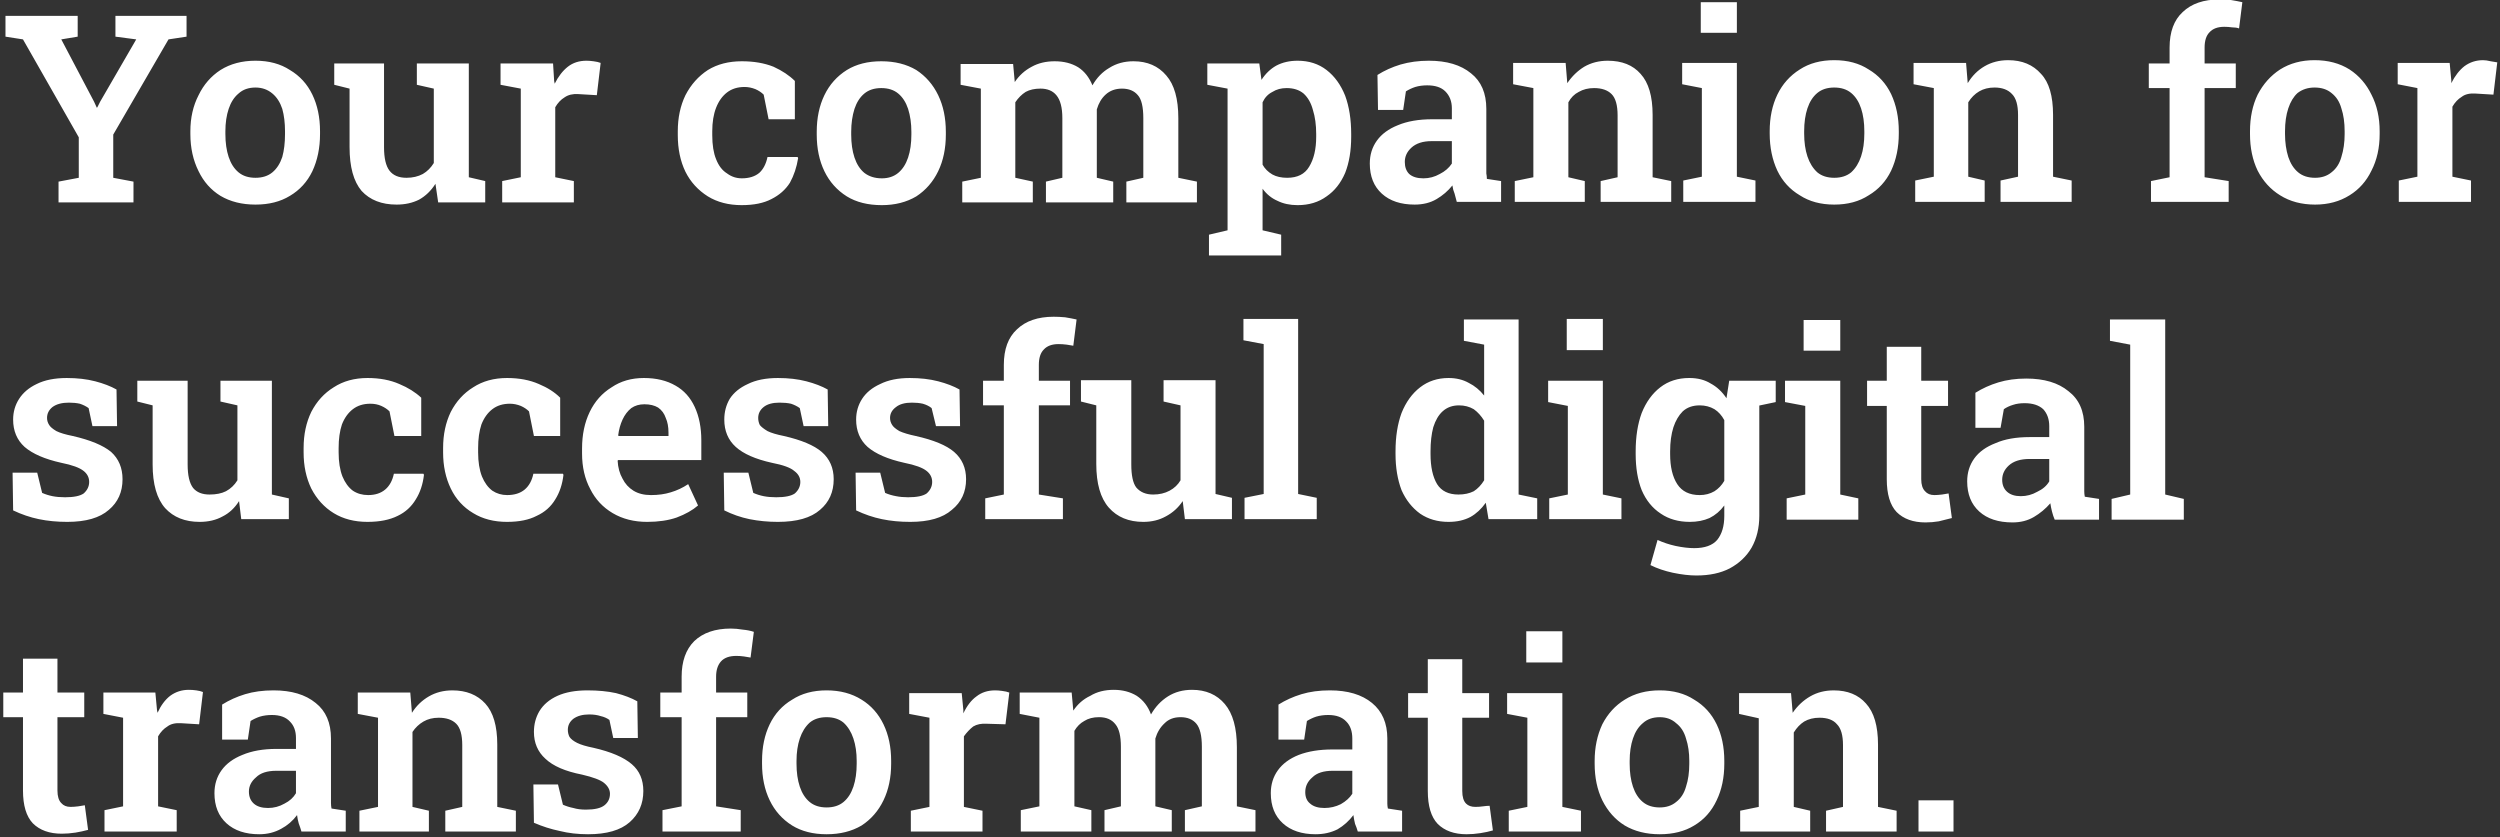 <svg xmlns="http://www.w3.org/2000/svg" viewBox="0 0 457 153" width="457" height="153"><rect x="0" y="0" width="457" height="153" fill="#333333" stroke="none"/><title>New Project</title><style>		.s0 { fill: #ffffff } 	</style><path id="Your companion for successful di" class="s0" aria-label="Your companion forsuccessful digitaltransformation." d="m24.4 37h-13.7v-3.8l3.7-0.7v-7.4l-10.2-17.9-3.2-0.5v-3.8h13.2v3.8l-3 0.5 6 11.4 0.5 1.1 0.1-0.1 0.5-1 6.6-11.4-3.8-0.5v-3.8h13v3.8l-3.3 0.5-10.1 17.4v7.9l3.7 0.7zm22.3 0.4q-3.7 0-6.4-1.6-2.6-1.6-4-4.5-1.5-3-1.5-6.8v-0.5q0-3.7 1.5-6.6 1.4-2.9 4-4.6 2.7-1.7 6.4-1.7 3.7 0 6.3 1.7 2.7 1.6 4.1 4.5 1.4 2.9 1.4 6.7v0.5q0 3.8-1.4 6.8-1.4 2.9-4.1 4.5-2.6 1.6-6.3 1.6zm0-4.9q1.9 0 3.1-1 1.2-1 1.8-2.8 0.5-1.8 0.5-4.2v-0.5q0-2.3-0.5-4.1-0.6-1.8-1.8-2.8-1.3-1.1-3.1-1.1-1.9 0-3.1 1.1-1.2 1-1.8 2.8-0.6 1.8-0.6 4.1v0.5q0 2.4 0.6 4.2 0.6 1.8 1.8 2.8 1.2 1 3.1 1zm25.8 4.9q-4.1 0-6.4-2.5-2.2-2.6-2.2-8v-10.7l-2.8-0.7v-3.9h2.8 6.3v15.3q0 3 1 4.3 1 1.3 3.1 1.3 1.7 0 3-0.7 1.2-0.7 2-2v-13.6l-3.1-0.7v-3.9h3.1 6.4v20.8l3 0.7v3.9h-8.6l-0.5-3.4q-1.2 1.9-3 2.9-1.8 0.9-4.1 0.9zm32.4-0.4h-13.1v-3.9l3.4-0.7v-16.2l-3.7-0.7v-3.9h9.6l0.2 3.2 0.1 0.5q1-2 2.4-3.1 1.4-1.1 3.4-1.1 0.6 0 1.3 0.1 0.8 0.1 1.3 0.3l-0.7 5.9-3.4-0.2q-1.5-0.1-2.5 0.6-1 0.6-1.7 1.8v12.8l3.4 0.7zm30.7 0.5q-3.6 0-6.2-1.6-2.7-1.7-4.1-4.5-1.4-2.9-1.4-6.7v-0.7q0-3.7 1.4-6.6 1.5-2.9 4.1-4.6 2.6-1.6 6.2-1.6 3.3 0 5.8 1 2.4 1.1 3.9 2.6v7h-4.8l-0.9-4.5q-0.6-0.6-1.5-1-1-0.4-2-0.4-1.9 0-3.2 1-1.3 1-2 2.8-0.7 1.8-0.7 4.3v0.7q0 2.7 0.7 4.4 0.7 1.8 2 2.6 1.2 0.9 2.7 0.9 2 0 3.2-1 1.1-1 1.5-2.9h5.5l0.1 0.2q-0.4 2.5-1.5 4.5-1.2 1.9-3.4 3-2.1 1.1-5.4 1.1zm25.6 0q-3.8 0-6.4-1.6-2.7-1.7-4.1-4.6-1.4-2.9-1.4-6.7v-0.5q0-3.8 1.4-6.7 1.4-2.9 4.1-4.6 2.6-1.6 6.3-1.6 3.7 0 6.4 1.6 2.6 1.7 4 4.6 1.4 2.9 1.4 6.7v0.5q0 3.8-1.4 6.7-1.4 2.9-4 4.6-2.7 1.6-6.3 1.6zm0-4.9q1.8 0 3-1 1.2-1 1.8-2.8 0.6-1.8 0.6-4.2v-0.5q0-2.3-0.6-4.2-0.6-1.8-1.8-2.8-1.2-1-3.1-1-1.9 0-3.1 1-1.2 1-1.8 2.8-0.6 1.9-0.6 4.2v0.5q0 2.4 0.6 4.2 0.6 1.8 1.8 2.8 1.3 1 3.2 1zm27.6 4.4h-12.9v-3.8l3.4-0.7v-16.3l-3.7-0.7v-3.8h9.6l0.3 3.3q1.2-1.8 3.1-2.8 1.8-1 4.2-1 2.5 0 4.3 1.1 1.7 1.1 2.6 3.3 1.2-2.1 3.1-3.2 1.9-1.2 4.4-1.2 3.8 0 6 2.6 2.2 2.5 2.2 7.8v10.9l3.4 0.7v3.8h-12.9v-3.8l3.1-0.7v-10.9q0-3.1-1-4.2-1-1.2-2.9-1.2-1.8 0-3 1.1-1.1 1-1.6 2.7v12.5l3 0.7v3.8h-12.3v-3.8l3-0.7v-10.9q0-2.9-1.1-4.2-1-1.2-2.9-1.2-1.6 0-2.7 0.6-1.1 0.7-1.9 1.9v13.8l3.2 0.7zm45.4 9.7h-13.2v-3.8l3.4-0.8v-25.9l-3.7-0.7v-3.9h9.5l0.4 3q1.1-1.7 2.7-2.6 1.7-0.9 3.9-0.9 3.1 0 5.3 1.7 2.2 1.7 3.4 4.7 1.1 3 1.1 7v0.5q0 3.8-1.1 6.6-1.2 2.8-3.4 4.3-2.2 1.6-5.3 1.6-2.1 0-3.7-0.8-1.6-0.7-2.7-2.2v7.6l3.4 0.8zm1.1-14.2q2.8 0 4-2 1.3-2.1 1.3-5.5v-0.5q0-2.5-0.6-4.4-0.5-1.9-1.7-3-1.2-1-3.1-1-1.5 0-2.6 0.7-1.2 0.6-1.8 1.9v11.4q0.6 1.1 1.8 1.8 1.1 0.6 2.7 0.6zm23.3 4.9q-3.8 0-6-2-2.2-2-2.2-5.5 0-2.4 1.3-4.2 1.3-1.8 3.8-2.8 2.6-1.1 6.3-1.1h3.6v-2q0-1.9-1.2-3.1-1.1-1.1-3.3-1.1-1.2 0-2.2 0.3-0.9 0.3-1.7 0.8l-0.5 3.4h-4.6l-0.1-6.4q1.9-1.2 4.2-1.9 2.4-0.7 5.2-0.7 4.9 0 7.7 2.3 2.8 2.2 2.8 6.5v10.8q0 0.5 0 1 0.1 0.5 0.1 1l2.6 0.4v3.8h-8.1q-0.2-0.7-0.4-1.5-0.3-0.7-0.4-1.5-1.2 1.5-2.9 2.5-1.7 1-4 1zm1.6-4.8q1.6 0 3-0.8 1.4-0.7 2.2-1.9v-4.1h-3.7q-2.4 0-3.7 1.2-1.2 1.1-1.2 2.6 0 1.4 0.8 2.2 0.9 0.8 2.6 0.8zm29.5 4.3h-12.8v-3.8l3.4-0.7v-16.3l-3.7-0.7v-3.9h9.6l0.3 3.7q1.3-1.9 3.1-3 1.9-1.1 4.3-1.1 3.9 0 6 2.4 2.2 2.4 2.2 7.5v11.4l3.4 0.7v3.8h-12.9v-3.8l3.1-0.7v-11.3q0-2.8-1.1-3.9-1.1-1.1-3.2-1.1-1.6 0-2.8 0.7-1.2 0.6-1.9 1.9v13.7l3 0.7zm31.2 0h-13.2v-3.9l3.4-0.7v-16.2l-3.6-0.7v-3.9h10v20.8l3.4 0.7zm-3.4-30.9h-6.6v-5.6h6.6zm17.8 31.4q-3.7 0-6.3-1.7-2.7-1.6-4.1-4.5-1.4-3-1.4-6.8v-0.4q0-3.8 1.4-6.7 1.4-2.9 4.1-4.6 2.6-1.7 6.3-1.7 3.7 0 6.3 1.7 2.7 1.6 4.1 4.5 1.4 3 1.4 6.8v0.4q0 3.8-1.4 6.8-1.4 2.9-4.1 4.5-2.6 1.7-6.3 1.7zm0-4.9q1.9 0 3.1-1 1.2-1.1 1.8-2.9 0.6-1.8 0.6-4.2v-0.4q0-2.4-0.6-4.2-0.6-1.8-1.8-2.8-1.2-1-3.1-1-1.9 0-3.1 1-1.2 1-1.8 2.8-0.6 1.8-0.6 4.2v0.4q0 2.4 0.6 4.2 0.6 1.8 1.8 2.9 1.2 1 3.1 1zm27.5 4.4h-12.7v-3.9l3.4-0.7v-16.2l-3.7-0.7v-3.9h9.6l0.3 3.7q1.2-2 3.1-3.1 1.9-1.1 4.3-1.1 3.8 0 6 2.5 2.2 2.3 2.2 7.5v11.3l3.4 0.7v3.9h-13v-3.9l3.2-0.7v-11.3q0-2.7-1.1-3.8-1.1-1.2-3.2-1.2-1.6 0-2.8 0.7-1.2 0.7-2 2v13.6l3 0.7zm44.6 0h-14.2v-3.8l3.4-0.7v-16.3h-3.8v-4.5h3.8v-2.9q0-4.3 2.4-6.5 2.4-2.3 6.7-2.3 1 0 2.1 0.1 1.2 0.2 2.1 0.4l-0.6 4.8q-0.5-0.2-1.3-0.2-0.7-0.1-1.4-0.1-1.8 0-2.7 1-0.9 0.9-0.9 2.8v2.9h5.7v4.5h-5.7v16.3l4.4 0.7zm15.8 0.5q-3.7 0-6.4-1.7-2.6-1.6-4.1-4.5-1.4-2.9-1.4-6.7v-0.5q0-3.8 1.4-6.7 1.5-2.9 4.1-4.6 2.7-1.7 6.3-1.7 3.7 0 6.4 1.7 2.6 1.7 4 4.6 1.5 2.9 1.5 6.7v0.5q0 3.8-1.5 6.7-1.4 2.9-4 4.5-2.7 1.7-6.3 1.7zm0-4.9q1.8 0 3-1 1.3-1 1.8-2.8 0.6-1.9 0.6-4.2v-0.5q0-2.4-0.6-4.2-0.5-1.8-1.8-2.8-1.2-1-3.1-1-1.8 0-3.1 1-1.1 1-1.7 2.8-0.6 1.8-0.6 4.2v0.5q0 2.3 0.6 4.2 0.6 1.8 1.8 2.8 1.2 1 3.1 1zm28.5 4.4h-13.2v-3.9l3.4-0.7v-16.2l-3.6-0.7v-3.9h9.5l0.3 3.2v0.5q1-2 2.4-3.1 1.5-1.1 3.4-1.1 0.6 0 1.4 0.2 0.7 0.1 1.2 0.2l-0.7 5.9-3.3-0.2q-1.6-0.1-2.5 0.6-1 0.6-1.7 1.8v12.8l3.4 0.7zm-439.4 58.5q-2.8 0-5.2-0.5-2.4-0.5-4.7-1.6l-0.1-6.9h4.5l0.9 3.7q0.9 0.4 1.9 0.6 1 0.2 2.3 0.2 2.4 0 3.4-0.7 1-0.9 1-2.1 0-1.2-1-2-1.1-0.9-4.1-1.5-4.5-1-6.7-2.9-2.1-1.9-2.1-5 0-2.1 1.1-3.8 1.1-1.7 3.2-2.7 2.2-1.1 5.5-1.1 2.9 0 5.2 0.6 2.3 0.6 3.9 1.5l0.1 6.7h-4.5l-0.7-3.3q-0.7-0.5-1.6-0.8-0.9-0.2-2-0.2-1.9 0-3 0.8-1 0.8-1 2 0 0.7 0.4 1.3 0.3 0.5 1.3 1.1 1 0.5 3 0.9 4.8 1.1 7 2.9 2.1 1.9 2.1 5 0 3.5-2.5 5.6-2.5 2.2-7.6 2.2zm24.2 0q-4 0-6.3-2.5-2.3-2.6-2.3-8v-10.8l-2.8-0.7v-3.8h2.8 6.4v15.3q0 3 1 4.3 1 1.2 3 1.2 1.8 0 3-0.6 1.3-0.7 2.1-2v-13.7l-3.1-0.7v-3.8h3.1 6.3v20.8l3.1 0.7v3.8h-8.7l-0.4-3.3q-1.2 1.9-3 2.8-1.8 1-4.2 1zm30.7 0q-3.6 0-6.2-1.6-2.6-1.6-4.1-4.5-1.4-2.9-1.4-6.6v-0.8q0-3.7 1.4-6.6 1.5-2.9 4.1-4.5 2.6-1.7 6.2-1.7 3.3 0 5.8 1.1 2.4 1 4 2.5v7h-4.9l-0.9-4.5q-0.6-0.6-1.5-1-0.9-0.4-2-0.4-1.9 0-3.2 1-1.3 1-2 2.8-0.6 1.8-0.6 4.3v0.8q0 2.6 0.7 4.4 0.7 1.7 1.9 2.6 1.2 0.8 2.8 0.8 1.9 0 3.1-1 1.2-1 1.6-2.9h5.4l0.1 0.2q-0.3 2.6-1.5 4.5-1.2 2-3.3 3-2.2 1.1-5.5 1.1zm25.5 0q-3.6 0-6.2-1.6-2.7-1.6-4.1-4.5-1.4-2.9-1.4-6.6v-0.8q0-3.7 1.4-6.6 1.5-2.9 4.1-4.5 2.6-1.7 6.2-1.7 3.3 0 5.8 1.1 2.4 1 3.9 2.5v7h-4.8l-0.9-4.5q-0.6-0.6-1.5-1-1-0.4-2-0.4-1.9 0-3.2 1-1.3 1-2 2.8-0.6 1.8-0.6 4.3v0.8q0 2.6 0.7 4.4 0.7 1.7 1.9 2.6 1.2 0.8 2.7 0.8 2 0 3.2-1 1.2-1 1.6-2.9h5.4l0.1 0.2q-0.3 2.6-1.5 4.5-1.2 2-3.4 3-2.1 1.1-5.4 1.1zm25.6 0q-3.6 0-6.3-1.6-2.7-1.6-4.1-4.4-1.5-2.8-1.5-6.5v-0.9q0-3.8 1.4-6.7 1.4-2.9 4-4.5 2.5-1.7 5.9-1.7 3.4 0 5.8 1.4 2.3 1.3 3.5 3.9 1.2 2.6 1.2 6.1v3.6h-15.2l-0.1 0.1q0.1 1.9 0.9 3.3 0.7 1.4 2 2.2 1.3 0.8 3.2 0.8 2 0 3.6-0.5 1.7-0.5 3.2-1.5l1.8 3.9q-1.5 1.3-3.9 2.2-2.3 0.8-5.4 0.8zm-5.3-15.8l0.1 0.1h9.1v-0.6q0-1.6-0.5-2.7-0.4-1.2-1.4-1.9-1-0.6-2.5-0.6-1.4 0-2.4 0.7-1 0.8-1.6 2.1-0.6 1.3-0.8 2.9zm29.2 15.8q-2.7 0-5.2-0.5-2.4-0.5-4.6-1.6l-0.1-6.9h4.5l0.9 3.7q0.9 0.4 1.9 0.6 1 0.2 2.3 0.2 2.4 0 3.4-0.7 1-0.9 1-2.1 0-1.2-1.1-2-1-0.9-4.1-1.5-4.5-1-6.6-2.9-2.1-1.9-2.1-5 0-2.1 1-3.8 1.1-1.7 3.3-2.7 2.2-1.1 5.5-1.1 2.9 0 5.2 0.6 2.3 0.6 3.9 1.5l0.1 6.7h-4.5l-0.7-3.3q-0.7-0.5-1.6-0.8-0.9-0.2-2.1-0.2-1.9 0-2.9 0.8-1 0.8-1 2 0 0.7 0.3 1.3 0.4 0.5 1.4 1.1 1 0.5 3 0.9 4.8 1.1 6.9 2.9 2.2 1.9 2.2 5 0 3.5-2.5 5.6-2.5 2.2-7.7 2.2zm24.2 0q-2.8 0-5.2-0.5-2.4-0.5-4.7-1.6l-0.1-6.9h4.5l0.9 3.7q0.9 0.4 2 0.6 1 0.2 2.2 0.2 2.4 0 3.4-0.7 1-0.9 1-2.1 0-1.2-1-2-1.1-0.9-4.1-1.5-4.5-1-6.7-2.9-2.1-1.9-2.1-5 0-2.1 1.1-3.8 1.1-1.7 3.3-2.7 2.2-1.1 5.4-1.1 2.9 0 5.2 0.6 2.3 0.6 3.9 1.5l0.1 6.7h-4.4l-0.8-3.3q-0.6-0.5-1.6-0.8-0.9-0.2-2-0.2-1.9 0-2.9 0.8-1.1 0.8-1.1 2 0 0.7 0.4 1.3 0.3 0.5 1.3 1.1 1.1 0.5 3 0.9 4.9 1.1 7 2.9 2.2 1.9 2.2 5 0 3.5-2.6 5.6-2.5 2.2-7.6 2.2zm27.9-0.5h-14.2v-3.8l3.4-0.7v-16.3h-3.8v-4.5h3.8v-2.9q0-4.3 2.4-6.5 2.4-2.3 6.7-2.3 1 0 2.1 0.1 1.2 0.2 2.1 0.4l-0.6 4.8q-0.5-0.1-1.2-0.2-0.8-0.1-1.5-0.1-1.8 0-2.7 1-0.9 0.9-0.9 2.8v2.9h5.7v4.5h-5.7v16.3l4.4 0.7zm14.7 0.5q-4 0-6.3-2.6-2.3-2.6-2.3-8v-10.7l-2.8-0.7v-3.9h2.8 6.4v15.4q0 3 0.9 4.2 1.1 1.3 3.1 1.3 1.7 0 3-0.7 1.3-0.7 2-1.9v-13.7l-3.1-0.7v-3.9h3.1 6.4v20.8l3 0.7v3.9h-8.6l-0.4-3.3q-1.2 1.8-3.1 2.8-1.8 1-4.1 1zm31.7-0.5h-13.2v-3.9l3.5-0.7v-27.4l-3.7-0.7v-3.9h10v32l3.4 0.7zm24.1 0.5q-3 0-5.2-1.5-2.2-1.6-3.4-4.3-1.1-2.9-1.1-6.6v-0.5q0-4 1.1-7 1.2-3 3.4-4.7 2.2-1.7 5.2-1.7 2.1 0 3.7 0.9 1.6 0.8 2.8 2.3v-9.3l-3.7-0.7v-3.9h3.7 6.3v32l3.4 0.7v3.8h-8.9l-0.5-3q-1.2 1.7-2.8 2.6-1.7 0.9-4 0.9zm1.8-5q1.6 0 2.8-0.6 1.1-0.7 1.9-2v-10.9q-0.8-1.3-1.9-2.1-1.2-0.7-2.7-0.7-1.8 0-3 1.1-1.1 1-1.7 2.9-0.5 1.9-0.5 4.4v0.5q0 3.5 1.2 5.5 1.2 1.9 3.9 1.9zm29.8 4.5h-13.2v-3.8l3.4-0.7v-16.2l-3.6-0.7v-3.9h10v20.8l3.4 0.7zm-3.4-30.9h-6.6v-5.7h6.6zm17.1 41.2q-1.9 0-4.3-0.5-2.3-0.5-4.1-1.4l1.3-4.6q1.5 0.7 3.3 1.1 1.9 0.4 3.4 0.4 2.9 0 4.2-1.5 1.3-1.6 1.3-4.4v-1.9q-1.1 1.5-2.7 2.3-1.6 0.7-3.6 0.7-3.1 0-5.3-1.5-2.3-1.5-3.5-4.3-1.1-2.8-1.1-6.6v-0.5q0-4 1.1-7 1.2-3 3.4-4.7 2.2-1.7 5.3-1.7 2.3 0 3.9 1 1.7 0.9 2.9 2.7l0.5-3.2h5.5v24.7q0 3.3-1.4 5.8-1.4 2.4-4 3.8-2.5 1.3-6.1 1.3zm0.6-14.7q1.5 0 2.7-0.7 1.1-0.7 1.8-1.9v-11.1q-0.7-1.3-1.8-2-1.2-0.7-2.7-0.7-1.9 0-3.1 1.1-1.1 1.1-1.7 2.9-0.6 1.9-0.6 4.4v0.5q0 3.5 1.3 5.5 1.3 2 4.1 2zm13.9-17l-3.8 0.8-2.8-4.7h6.6zm15.1 21.5h-13.1v-3.9l3.4-0.7v-16.2l-3.7-0.7v-3.9h10.1v20.8l3.3 0.7zm-3.3-30.9h-6.7v-5.6h6.7zm15.6 31.4q-3.4 0-5.3-1.9-1.8-1.9-1.8-6v-13.4h-3.6v-4.6h3.6v-6.2h6.3v6.2h4.9v4.6h-4.9v13.4q0 1.5 0.7 2.2 0.6 0.7 1.7 0.7 0.6 0 1.4-0.1 0.7-0.1 1.2-0.2l0.6 4.5q-1.1 0.3-2.4 0.6-1.2 0.2-2.4 0.2zm15.9 0q-3.9 0-6.1-2-2.2-2-2.2-5.5 0-2.4 1.3-4.2 1.3-1.8 3.9-2.8 2.5-1.1 6.2-1.1h3.6v-2q0-1.9-1.1-3.1-1.2-1.1-3.4-1.1-1.2 0-2.1 0.3-1 0.3-1.7 0.8l-0.6 3.4h-4.6v-6.4q1.9-1.2 4.2-1.9 2.3-0.7 5.1-0.7 4.9 0 7.7 2.3 2.9 2.2 2.9 6.5v10.8q0 0.5 0 1 0 0.5 0.1 1l2.6 0.4v3.8h-8.1q-0.3-0.7-0.5-1.5-0.2-0.8-0.3-1.5-1.3 1.5-3 2.5-1.7 1-3.9 1zm1.5-4.8q1.6 0 3-0.8 1.5-0.7 2.2-1.9v-4.1h-3.6q-2.5 0-3.8 1.2-1.2 1.1-1.2 2.6 0 1.4 0.9 2.2 0.9 0.8 2.5 0.8zm29.8 4.3h-13.2v-3.8l3.4-0.8v-27.4l-3.7-0.7v-3.9h10.1v32l3.4 0.8zm-387.9 57.4q-3.4 0-5.3-1.9-1.8-1.9-1.8-6v-13.4h-3.6v-4.5h3.6v-6.2h6.3v6.2h4.9v4.5h-4.9v13.4q0 1.6 0.7 2.3 0.6 0.7 1.7 0.7 0.6 0 1.4-0.1 0.7-0.1 1.2-0.2l0.6 4.5q-1.1 0.3-2.3 0.5-1.3 0.2-2.5 0.2zm21-0.4h-13.2v-3.9l3.4-0.7v-16.2l-3.6-0.7v-3.9h9.5l0.3 3.2 0.1 0.5q0.9-2 2.3-3.1 1.5-1.1 3.4-1.1 0.7 0 1.4 0.1 0.7 0.1 1.2 0.3l-0.7 5.9-3.3-0.2q-1.6-0.1-2.5 0.6-1 0.6-1.7 1.8v12.8l3.4 0.7zm15.1 0.5q-3.8 0-6-2-2.2-2-2.2-5.5 0-2.4 1.3-4.2 1.3-1.8 3.8-2.8 2.6-1.1 6.2-1.1h3.6v-2q0-1.9-1.1-3-1.1-1.2-3.3-1.2-1.2 0-2.2 0.3-0.9 0.3-1.7 0.8l-0.5 3.4h-4.7v-6.4q1.9-1.2 4.2-1.9 2.3-0.7 5.2-0.7 4.9 0 7.7 2.3 2.8 2.2 2.8 6.5v10.8q0 0.5 0 1 0 0.5 0.1 1l2.6 0.4v3.8h-8.1q-0.2-0.7-0.5-1.5-0.2-0.7-0.3-1.5-1.2 1.6-2.9 2.5-1.8 1-4 1zm1.6-4.8q1.6 0 3-0.8 1.4-0.7 2.1-1.9v-4.1h-3.6q-2.5 0-3.7 1.2-1.3 1.1-1.3 2.6 0 1.4 0.9 2.2 0.9 0.8 2.6 0.8zm29.4 4.3h-12.7v-3.8l3.4-0.7v-16.3l-3.7-0.7v-3.9h9.6l0.3 3.7q1.2-1.9 3.1-3 1.9-1.1 4.3-1.1 3.8 0 6 2.4 2.2 2.4 2.2 7.5v11.4l3.4 0.7v3.8h-12.9v-3.8l3.1-0.7v-11.3q0-2.8-1.1-3.9-1.1-1.1-3.2-1.1-1.6 0-2.8 0.7-1.2 0.7-2 1.9v13.7l3 0.7zm29.1 0.5q-2.8 0-5.2-0.6-2.4-0.5-4.7-1.5l-0.1-7h4.5l0.9 3.7q0.9 0.4 1.9 0.6 1 0.3 2.3 0.3 2.4 0 3.4-0.8 1-0.8 1-2.1 0-1.1-1.1-2-1-0.8-4-1.5-4.6-0.9-6.7-2.9-2.1-1.9-2.1-4.9 0-2.1 1-3.8 1.1-1.8 3.3-2.8 2.2-1 5.5-1 2.9 0 5.2 0.5 2.3 0.6 3.9 1.5l0.1 6.7h-4.5l-0.7-3.3q-0.7-0.5-1.6-0.7-0.9-0.3-2.1-0.3-1.8 0-2.9 0.8-1 0.8-1 2 0 0.7 0.3 1.3 0.4 0.6 1.4 1.1 1 0.5 3 0.9 4.8 1.1 7 3 2.1 1.8 2.1 4.9 0 3.5-2.5 5.7-2.5 2.2-7.6 2.2zm27.9-0.5h-14.3v-3.9l3.5-0.7v-16.3h-3.9v-4.5h3.9v-2.9q0-4.2 2.3-6.5 2.4-2.3 6.7-2.3 1 0 2.2 0.2 1.1 0.1 2 0.4l-0.6 4.7q-0.5-0.1-1.2-0.2-0.7-0.1-1.4-0.1-1.9 0-2.8 1-0.9 1-0.9 2.8v2.9h5.7v4.5h-5.7v16.3l4.5 0.7zm15.7 0.5q-3.7 0-6.3-1.6-2.7-1.7-4.1-4.6-1.4-2.9-1.4-6.7v-0.5q0-3.8 1.4-6.7 1.4-2.9 4.1-4.5 2.6-1.7 6.3-1.7 3.7 0 6.4 1.7 2.6 1.6 4 4.5 1.4 2.9 1.4 6.7v0.5q0 3.8-1.4 6.7-1.4 2.9-4 4.6-2.7 1.6-6.4 1.6zm0-4.9q1.9 0 3.1-1 1.2-1 1.8-2.8 0.6-1.8 0.6-4.2v-0.5q0-2.3-0.6-4.1-0.6-1.8-1.8-2.9-1.2-1-3.1-1-1.9 0-3.1 1-1.2 1.1-1.8 2.9-0.6 1.8-0.6 4.1v0.5q0 2.4 0.6 4.2 0.6 1.8 1.8 2.8 1.2 1 3.1 1zm28.5 4.4h-13.1v-3.8l3.4-0.7v-16.3l-3.7-0.7v-3.8h9.6l0.3 3.1v0.6q1-2.1 2.4-3.1 1.4-1.1 3.4-1.1 0.6 0 1.3 0.1 0.8 0.1 1.3 0.3l-0.7 5.8-3.4-0.1q-1.5-0.1-2.5 0.5-0.9 0.7-1.7 1.8v12.9l3.4 0.7zm19.9 0h-12.9v-3.9l3.4-0.7v-16.2l-3.6-0.7v-3.9h9.5l0.3 3.3q1.2-1.8 3.1-2.7 1.8-1.1 4.3-1.1 2.4 0 4.2 1.1 1.8 1.2 2.6 3.4 1.2-2.1 3.1-3.3 1.9-1.2 4.4-1.2 3.8 0 6 2.6 2.2 2.6 2.2 7.9v10.8l3.4 0.7v3.9h-12.9v-3.9l3.1-0.7v-10.9q0-3-1-4.2-1-1.2-2.9-1.2-1.8 0-2.9 1.1-1.2 1.1-1.7 2.8v12.4l3 0.7v3.9h-12.3v-3.9l3-0.7v-10.9q0-2.9-1-4.1-1-1.3-3-1.3-1.6 0-2.7 0.7-1.1 0.6-1.8 1.8v13.8l3.1 0.7zm41 0.5q-3.8 0-6-2-2.2-2-2.2-5.5 0-2.4 1.3-4.2 1.3-1.8 3.8-2.8 2.6-1 6.2-1h3.6v-2q0-2-1.1-3.1-1.1-1.2-3.3-1.2-1.2 0-2.2 0.3-0.9 0.3-1.7 0.8l-0.5 3.4h-4.7v-6.4q1.9-1.2 4.2-1.9 2.3-0.7 5.2-0.7 4.9 0 7.7 2.3 2.8 2.3 2.8 6.5v10.8q0 0.6 0 1.1 0 0.4 0.1 0.9l2.6 0.4v3.8h-8.1q-0.2-0.7-0.5-1.4-0.2-0.8-0.3-1.6-1.2 1.6-2.9 2.6-1.8 0.9-4 0.9zm1.6-4.8q1.6 0 3-0.7 1.4-0.8 2.1-1.9v-4.2h-3.6q-2.5 0-3.7 1.2-1.3 1.1-1.3 2.7 0 1.4 0.9 2.1 0.9 0.8 2.6 0.8zm26 4.8q-3.4 0-5.3-1.9-1.8-1.9-1.8-6v-13.4h-3.6v-4.5h3.6v-6.2h6.3v6.2h4.9v4.5h-4.9v13.4q0 1.6 0.7 2.3 0.6 0.6 1.7 0.6 0.7 0 1.4-0.1 0.7-0.1 1.2-0.1l0.6 4.5q-1 0.3-2.3 0.5-1.3 0.2-2.5 0.2zm20.9-0.5h-13.2v-3.8l3.4-0.7v-16.3l-3.7-0.7v-3.8h10.1v20.8l3.4 0.7zm-3.4-30.9h-6.6v-5.7h6.6zm17.8 31.4q-3.7 0-6.4-1.6-2.6-1.6-4.1-4.6-1.4-2.9-1.4-6.7v-0.5q0-3.7 1.4-6.7 1.5-2.9 4.1-4.5 2.7-1.7 6.4-1.7 3.7 0 6.3 1.7 2.7 1.6 4.1 4.5 1.4 2.9 1.4 6.7v0.5q0 3.8-1.4 6.7-1.4 3-4.1 4.6-2.6 1.6-6.3 1.6zm0-4.9q1.8 0 3-1 1.3-1 1.8-2.8 0.6-1.8 0.6-4.2v-0.5q0-2.3-0.6-4.1-0.5-1.8-1.8-2.8-1.2-1.1-3-1.1-1.9 0-3.1 1.1-1.2 1-1.8 2.8-0.6 1.8-0.6 4.1v0.5q0 2.4 0.6 4.2 0.6 1.8 1.8 2.8 1.2 1 3.1 1zm27.5 4.4h-12.8v-3.8l3.4-0.7v-16.2l-3.6-0.8v-3.8h9.5l0.3 3.6q1.3-1.9 3.2-3 1.9-1.1 4.3-1.1 3.8 0 5.9 2.4 2.2 2.4 2.2 7.5v11.4l3.4 0.7v3.8h-12.9v-3.8l3.1-0.7v-11.3q0-2.7-1.1-3.8-1-1.2-3.2-1.2-1.6 0-2.8 0.7-1.1 0.7-1.9 2v13.6l3 0.7zm26.2 0h-6.4v-5.7h6.4z"></path></svg>